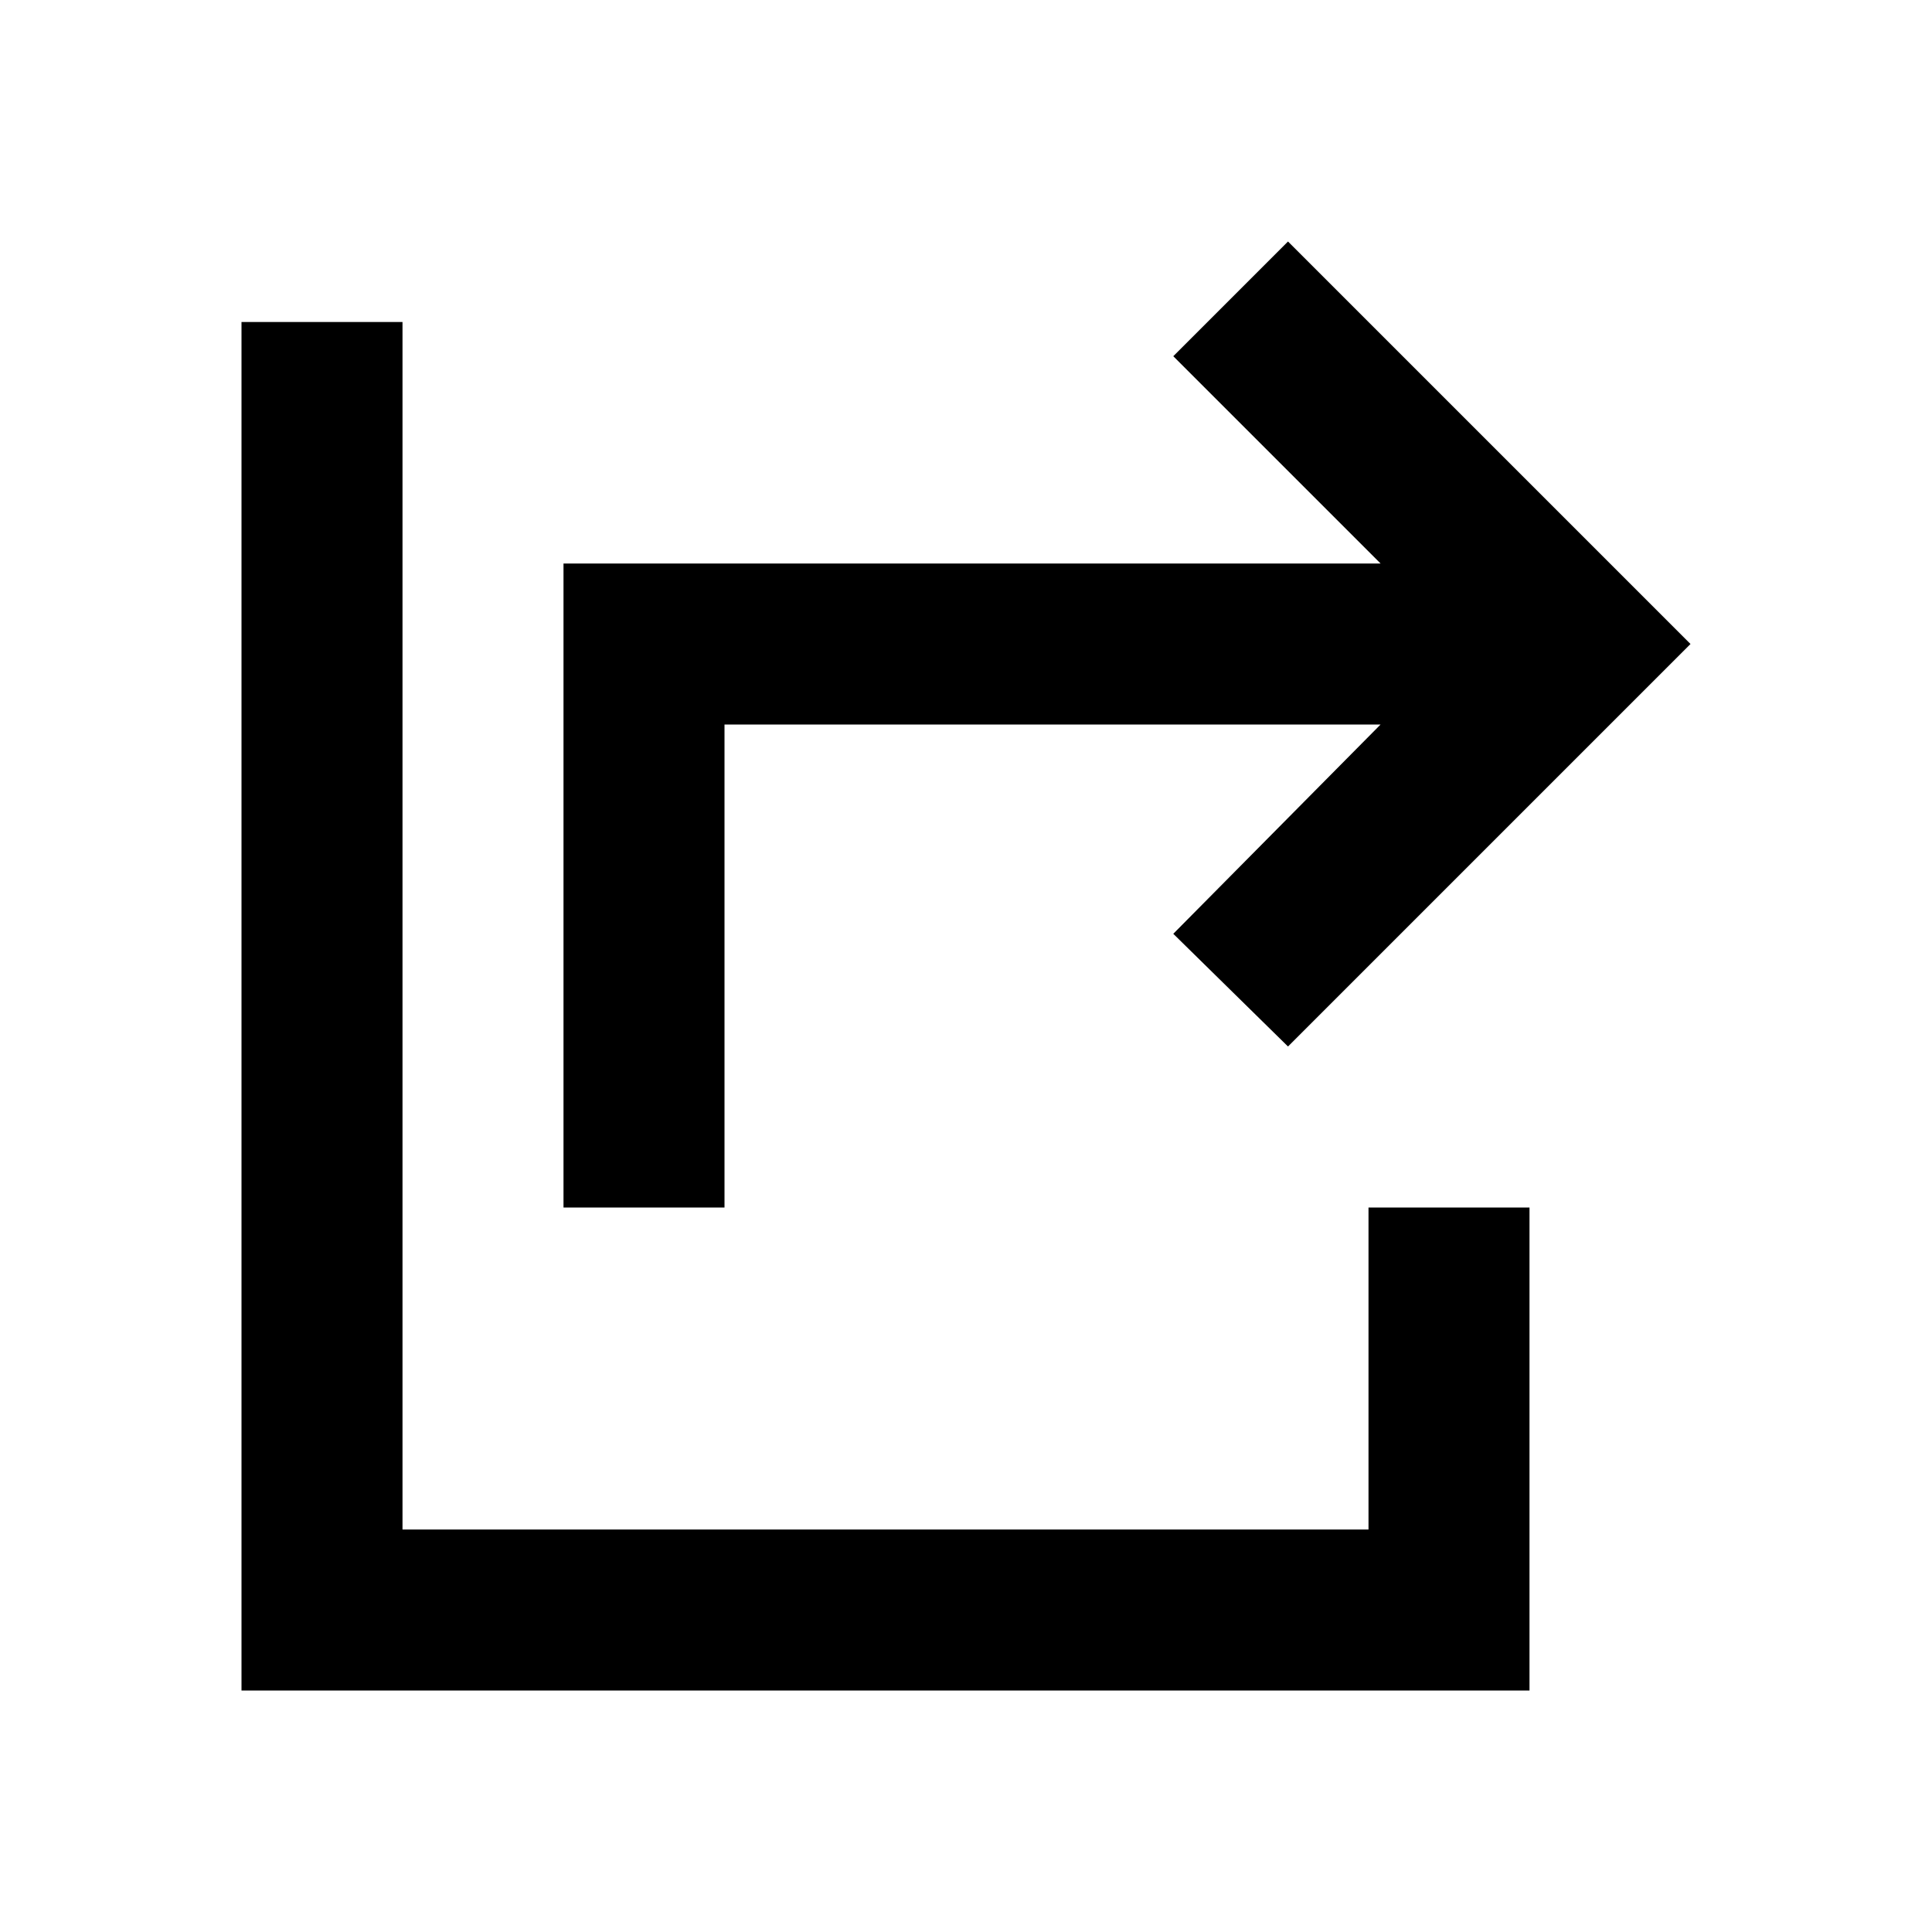 <?xml version="1.0" encoding="utf-8"?>
<!-- Generator: www.svgicons.com -->
<svg xmlns="http://www.w3.org/2000/svg" width="800" height="800" viewBox="0 0 24 24">
<path fill="currentColor" d="M7 15V7h10.15l-2.575-2.575L16 3l5 5l-5 5l-1.425-1.4L17.15 9H9v6zm-4 6V4h2v15h12v-4h2v6z"/>
</svg>